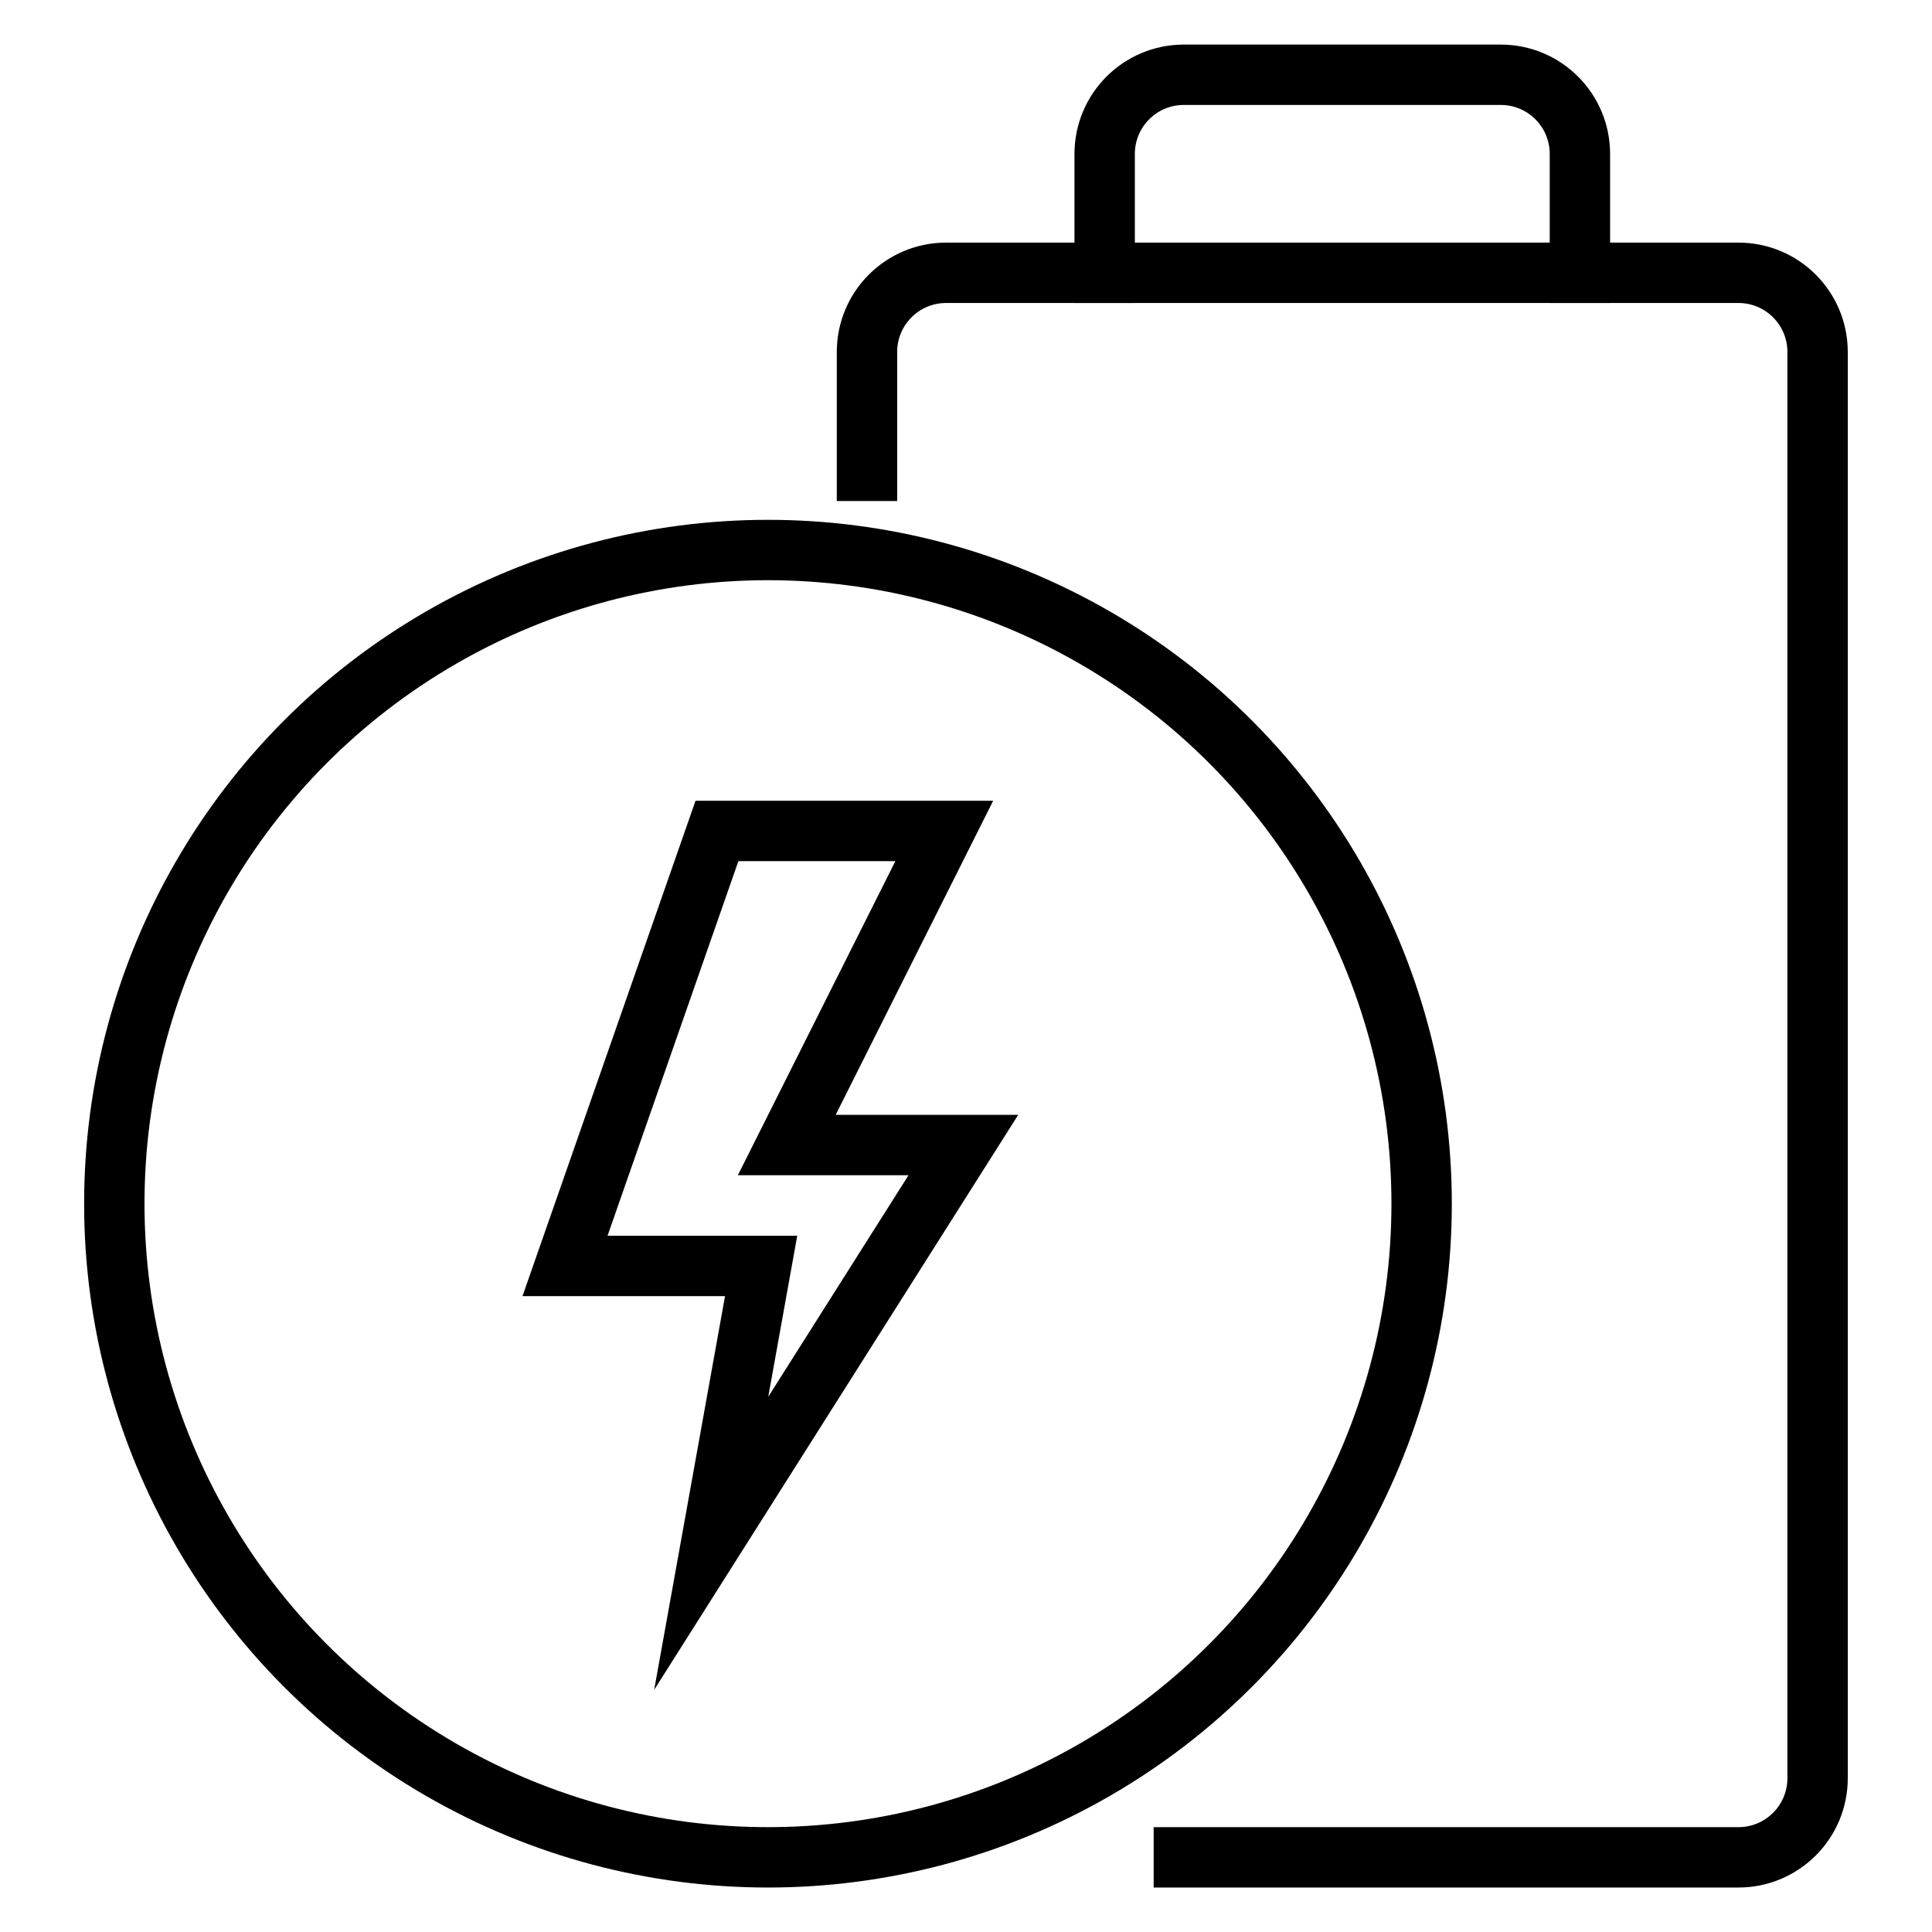 <?xml version="1.0" encoding="UTF-8"?>
<svg id="Layer_1" data-name="Layer 1" xmlns="http://www.w3.org/2000/svg" viewBox="0 0 192 192">
  <defs>
    <style>
      .cls-1 {
        fill: none;
        stroke: #000;
        stroke-linecap: square;
        stroke-miterlimit: 10;
        stroke-width: 6px;
      }
    </style>
  </defs>
  <path class="cls-1" d="M117.65,184.58h55.11c4.35,0,7.87-3.52,7.87-7.87V34.98c0-4.35-3.52-7.87-7.87-7.87H94.03c-4.35,0-7.87,3.52-7.87,7.87v11.81"/>
  <path class="cls-1" d="M109.78,27.11V15.3c0-4.35,3.52-7.87,7.87-7.87h31.49c4.35,0,7.87,3.52,7.87,7.87v11.81"/>
  <circle class="cls-1" cx="76.32" cy="119.62" r="64.96"/>
  <polygon class="cls-1" points="95.74 113.79 78.19 113.79 93.84 82.58 71.25 82.58 56.15 125.81 75.64 125.81 70.68 153.37 95.74 113.79"/>
</svg>
